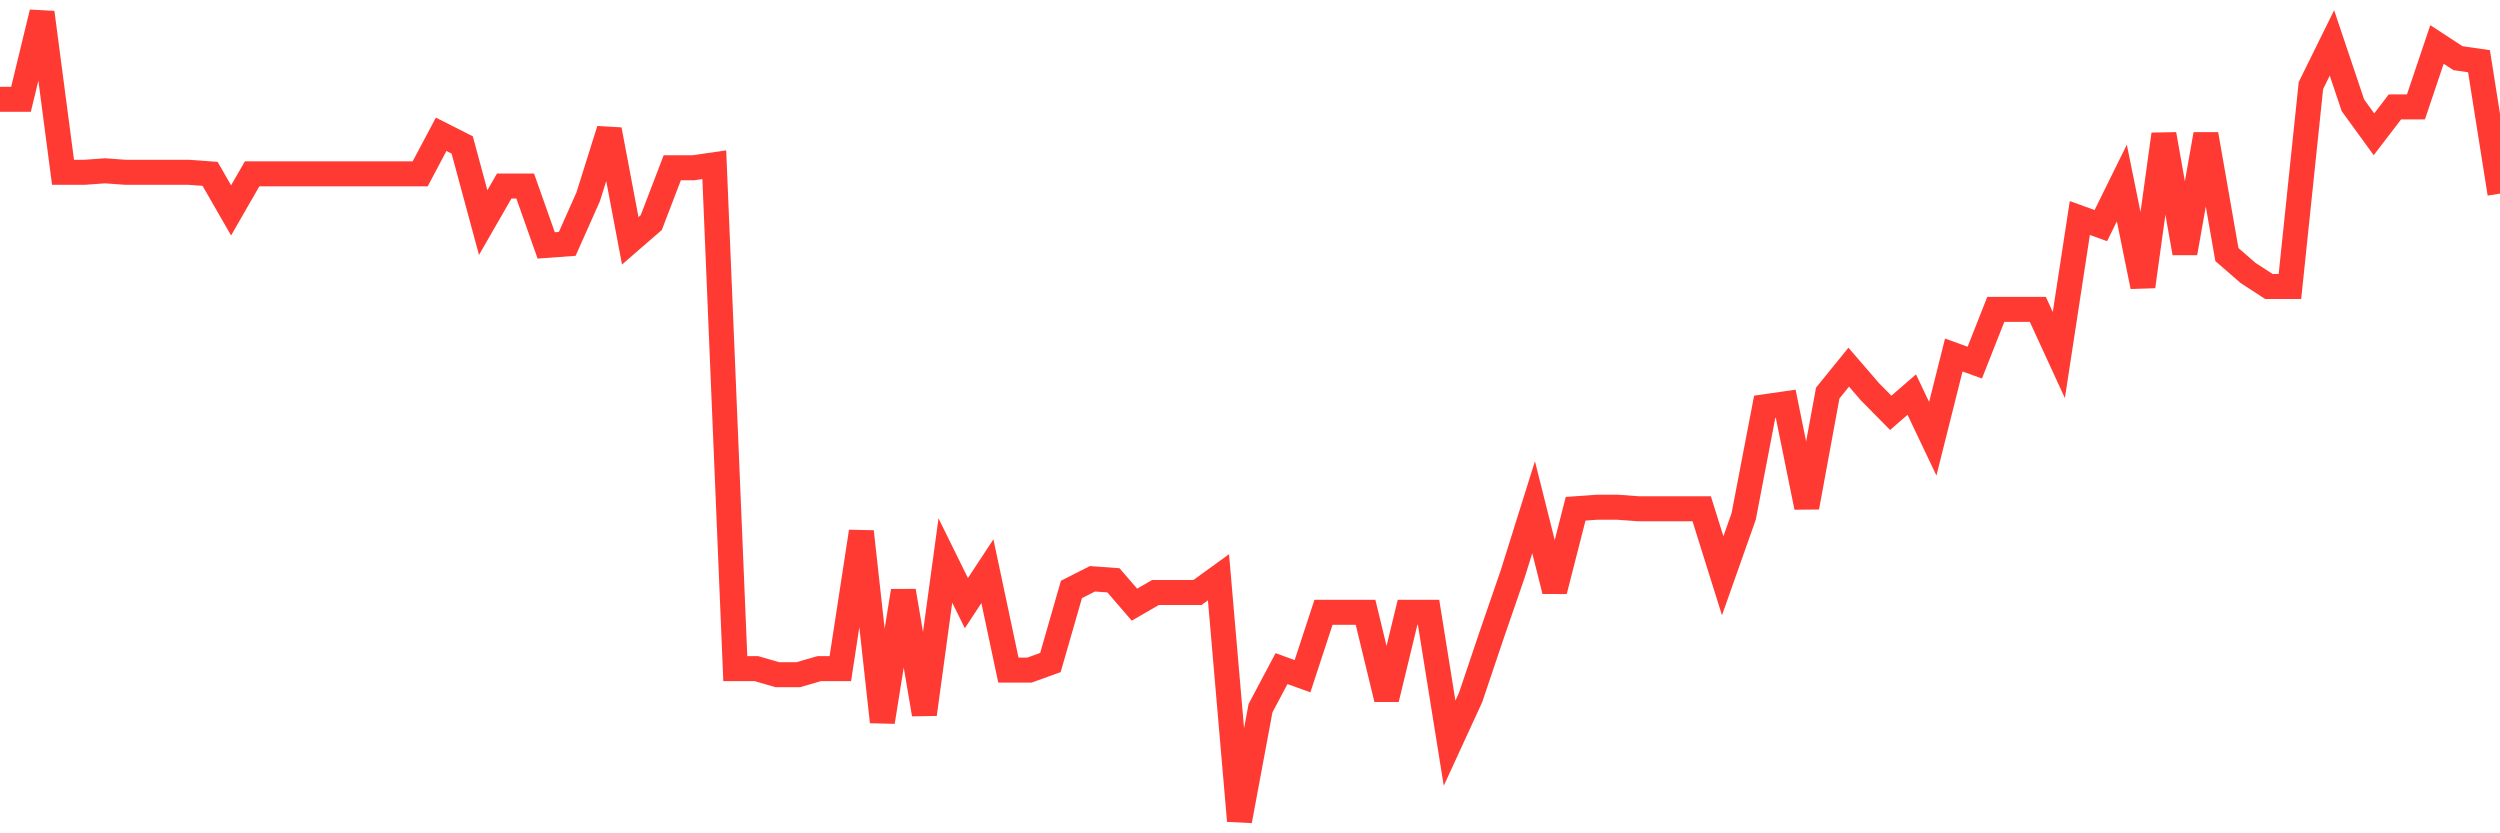 <svg
  xmlns="http://www.w3.org/2000/svg"
  xmlns:xlink="http://www.w3.org/1999/xlink"
  width="120"
  height="40"
  viewBox="0 0 120 40"
  preserveAspectRatio="none"
>
  <polyline
    points="0,4.765 1.008,4.765 2.017,0.6 3.025,8.272 4.034,8.272 5.042,8.199 6.05,8.272 7.059,8.272 8.067,8.272 9.076,8.272 10.084,8.345 11.092,10.099 12.101,8.345 13.109,8.345 14.118,8.345 15.126,8.345 16.134,8.345 17.143,8.345 18.151,8.345 19.16,8.345 20.168,8.345 21.176,6.446 22.185,6.957 23.193,10.684 24.202,8.93 25.21,8.93 26.218,11.78 27.227,11.707 28.235,9.441 29.244,6.226 30.252,11.56 31.261,10.684 32.269,8.053 33.277,8.053 34.286,7.907 35.294,32.093 36.303,32.093 37.311,32.385 38.319,32.385 39.328,32.093 40.336,32.093 41.345,25.517 42.353,34.65 43.361,28.366 44.37,34.285 45.378,26.905 46.387,28.951 47.395,27.417 48.403,32.166 49.412,32.166 50.42,31.801 51.429,28.293 52.437,27.782 53.445,27.855 54.454,29.024 55.462,28.44 56.471,28.44 57.479,28.44 58.487,27.709 59.496,39.4 60.504,33.993 61.513,32.093 62.521,32.458 63.529,29.389 64.538,29.389 65.546,29.389 66.555,33.554 67.563,29.389 68.571,29.389 69.58,35.673 70.588,33.481 71.597,30.485 72.605,27.563 73.613,24.348 74.622,28.366 75.63,24.421 76.639,24.348 77.647,24.348 78.655,24.421 79.664,24.421 80.672,24.421 81.681,24.421 82.689,27.636 83.697,24.786 84.706,19.525 85.714,19.379 86.723,24.348 87.731,18.867 88.739,17.625 89.748,18.794 90.756,19.817 91.765,18.94 92.773,21.06 93.782,17.041 94.79,17.406 95.798,14.849 96.807,14.849 97.815,14.849 98.824,17.041 99.832,10.464 100.84,10.83 101.849,8.784 102.857,13.753 103.866,6.446 104.874,12.145 105.882,6.446 106.891,12.218 107.899,13.095 108.908,13.753 109.916,13.753 110.924,4.107 111.933,2.061 112.941,5.057 113.95,6.446 114.958,5.13 115.966,5.13 116.975,2.134 117.983,2.792 118.992,2.938 120,9.295"
    fill="none"
    stroke="#ff3a33"
    stroke-width="1.2"
  >
  </polyline>
</svg>
